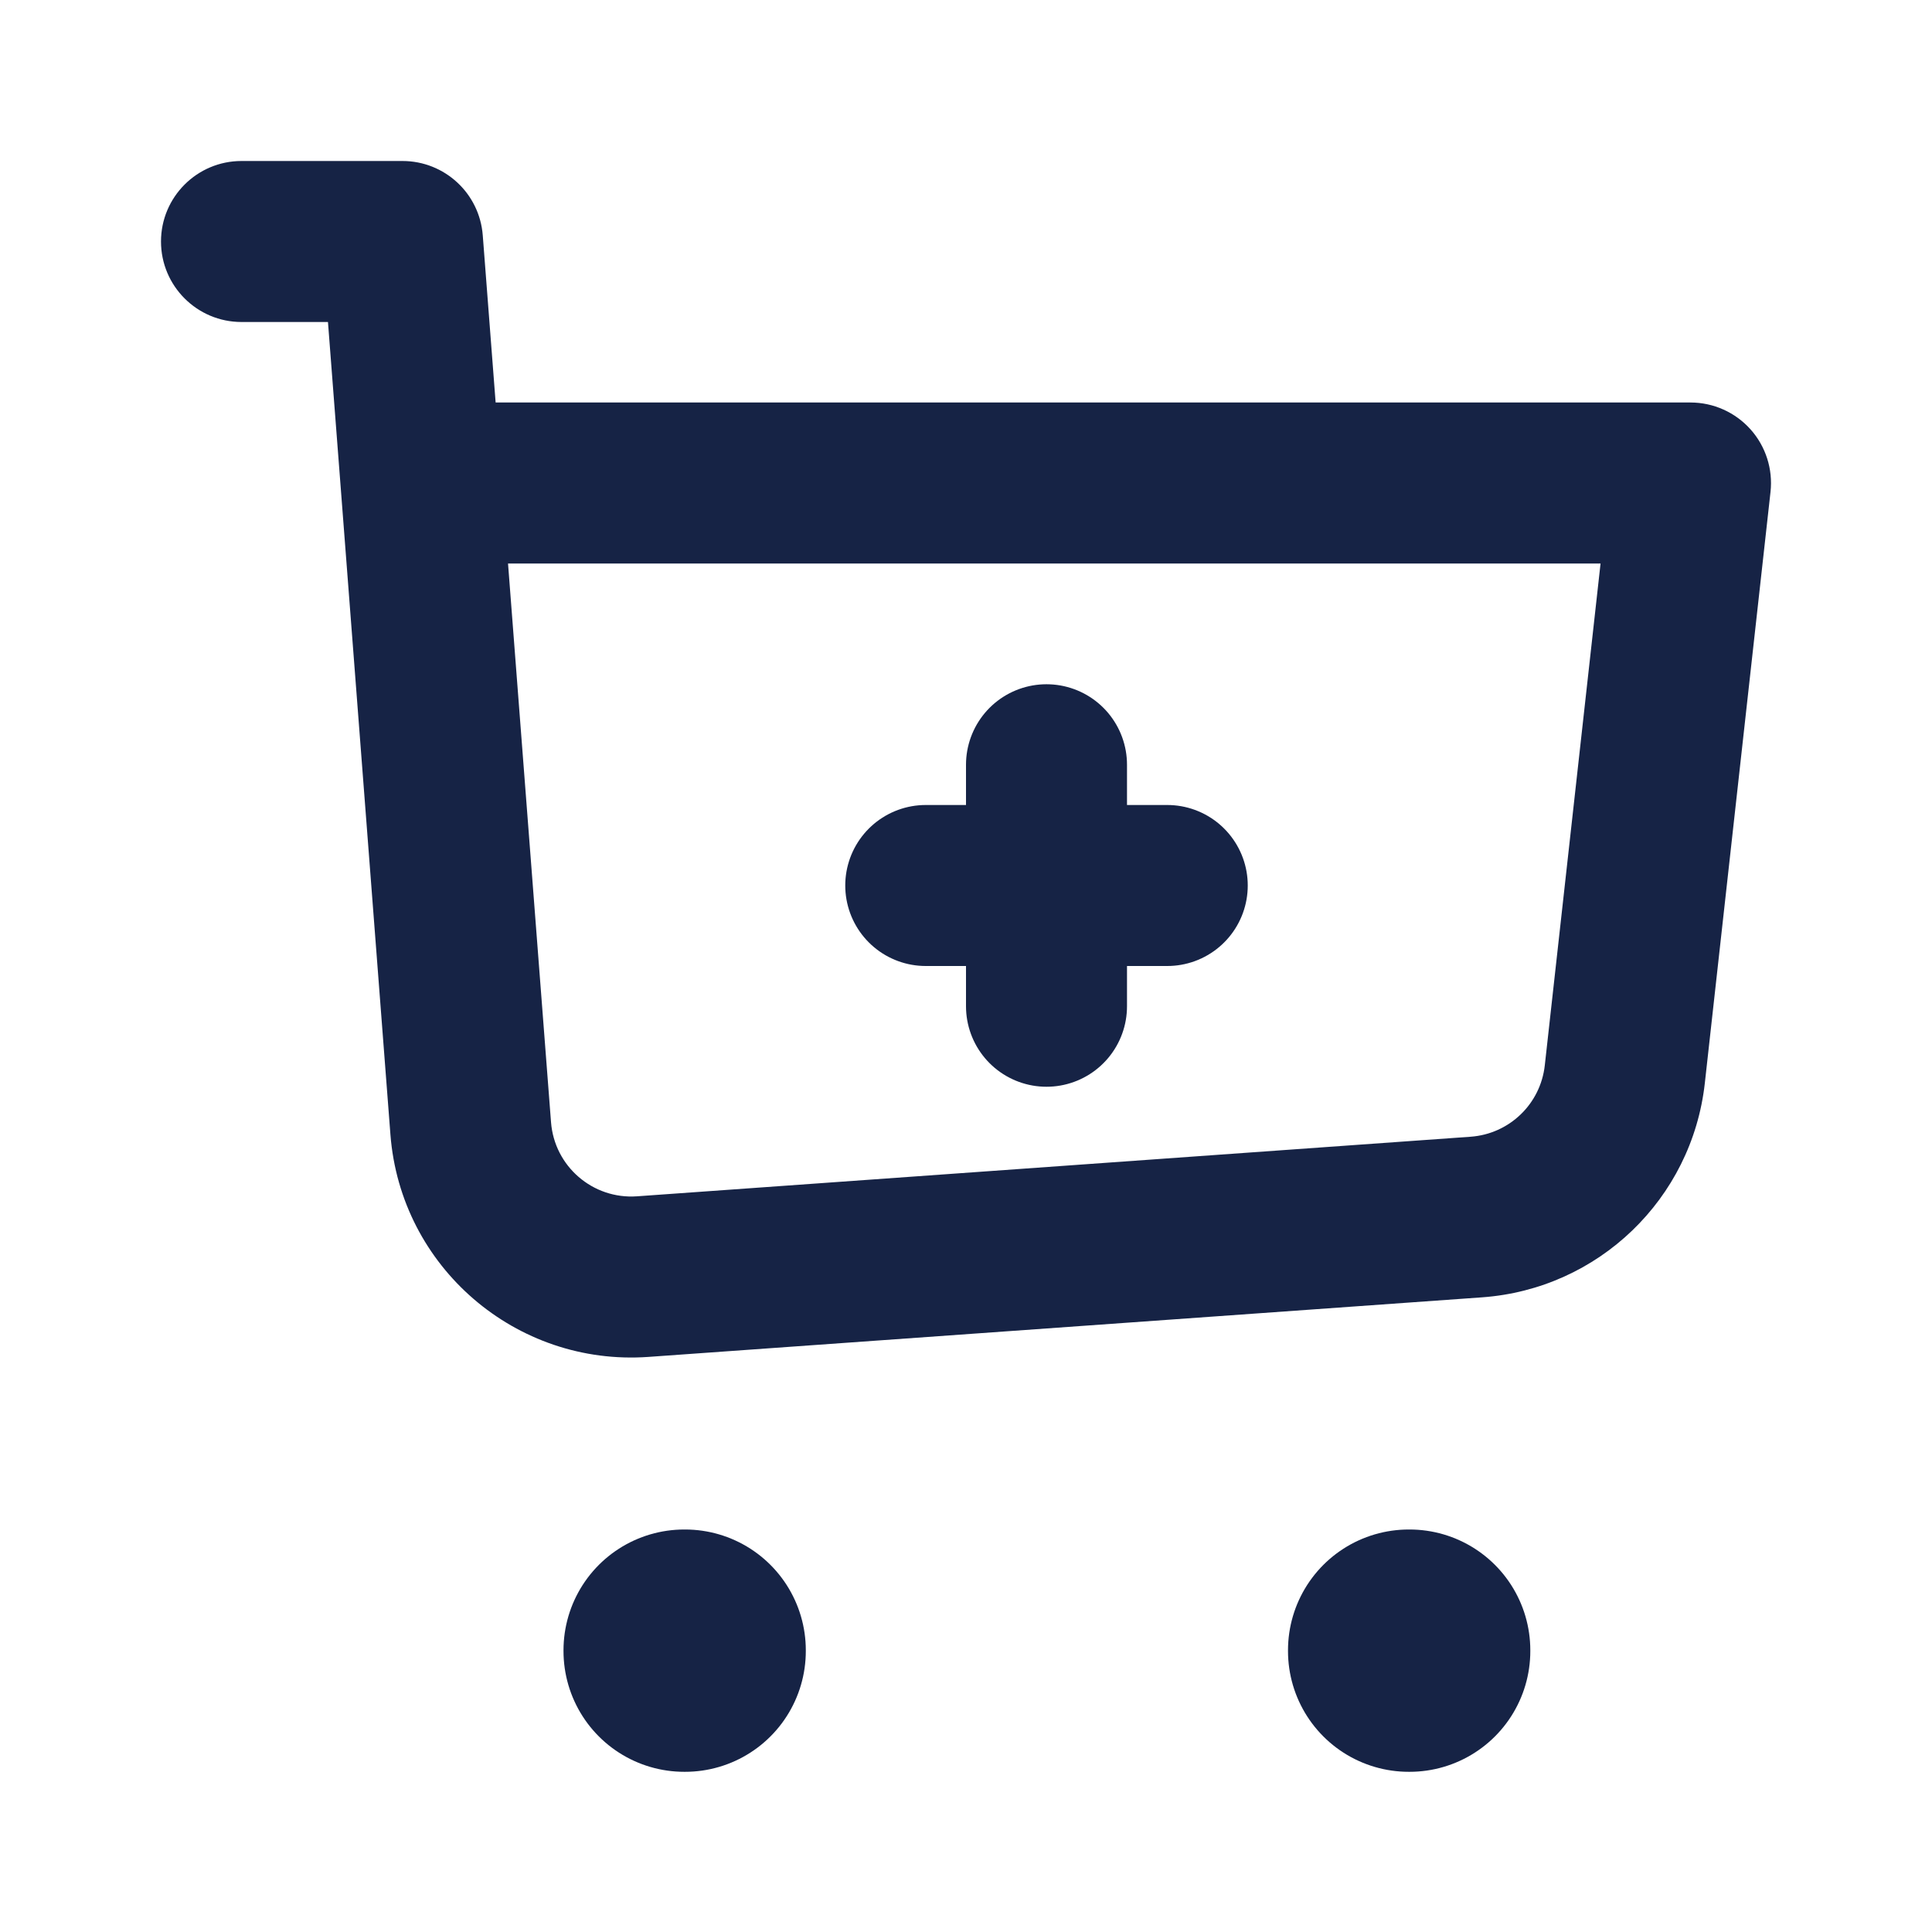 <svg width="24" height="24" viewBox="0 0 24 24" fill="none" xmlns="http://www.w3.org/2000/svg">
<path d="M3 2C2.448 2 2 2.448 2 3C2 3.552 2.448 4 3 4V2ZM5 3L5.997 2.923C5.957 2.402 5.523 2 5 2V3ZM21 6L21.994 6.11C22.025 5.828 21.935 5.545 21.745 5.333C21.555 5.121 21.284 5 21 5V6ZM5.231 6L4.234 6.077L5.231 6ZM18.339 15.119L18.41 16.116L18.339 15.119ZM7.984 15.858L7.913 14.861L7.984 15.858ZM3 4H5V2H3V4ZM8.055 16.856L18.41 16.116L18.267 14.121L7.913 14.861L8.055 16.856ZM21.178 13.455L21.994 6.11L20.006 5.89L19.19 13.234L21.178 13.455ZM4.003 3.077L4.234 6.077L6.228 5.923L5.997 2.923L4.003 3.077ZM4.234 6.077L4.85 14.094L6.845 13.94L6.228 5.923L4.234 6.077ZM21 5H5.231V7H21V5ZM18.41 16.116C19.854 16.013 21.018 14.894 21.178 13.455L19.19 13.234C19.137 13.714 18.749 14.087 18.267 14.121L18.41 16.116ZM7.913 14.861C7.364 14.9 6.887 14.489 6.845 13.94L4.85 14.094C4.977 15.739 6.409 16.973 8.055 16.856L7.913 14.861Z" fill="#162345"/>
<path d="M13 9.5V12.5" stroke="#162345" stroke-width="2" stroke-linecap="round" stroke-linejoin="round"/>
<path d="M11.5 11H14.5" stroke="#162345" stroke-width="2" stroke-linecap="round" stroke-linejoin="round"/>
<rect x="17.5" y="20.5" width="0.01" height="0.01" stroke="#162345" stroke-width="3" stroke-linejoin="round"/>
<rect x="8.5" y="20.5" width="0.01" height="0.01" stroke="#162345" stroke-width="3" stroke-linejoin="round"/>
</svg>

